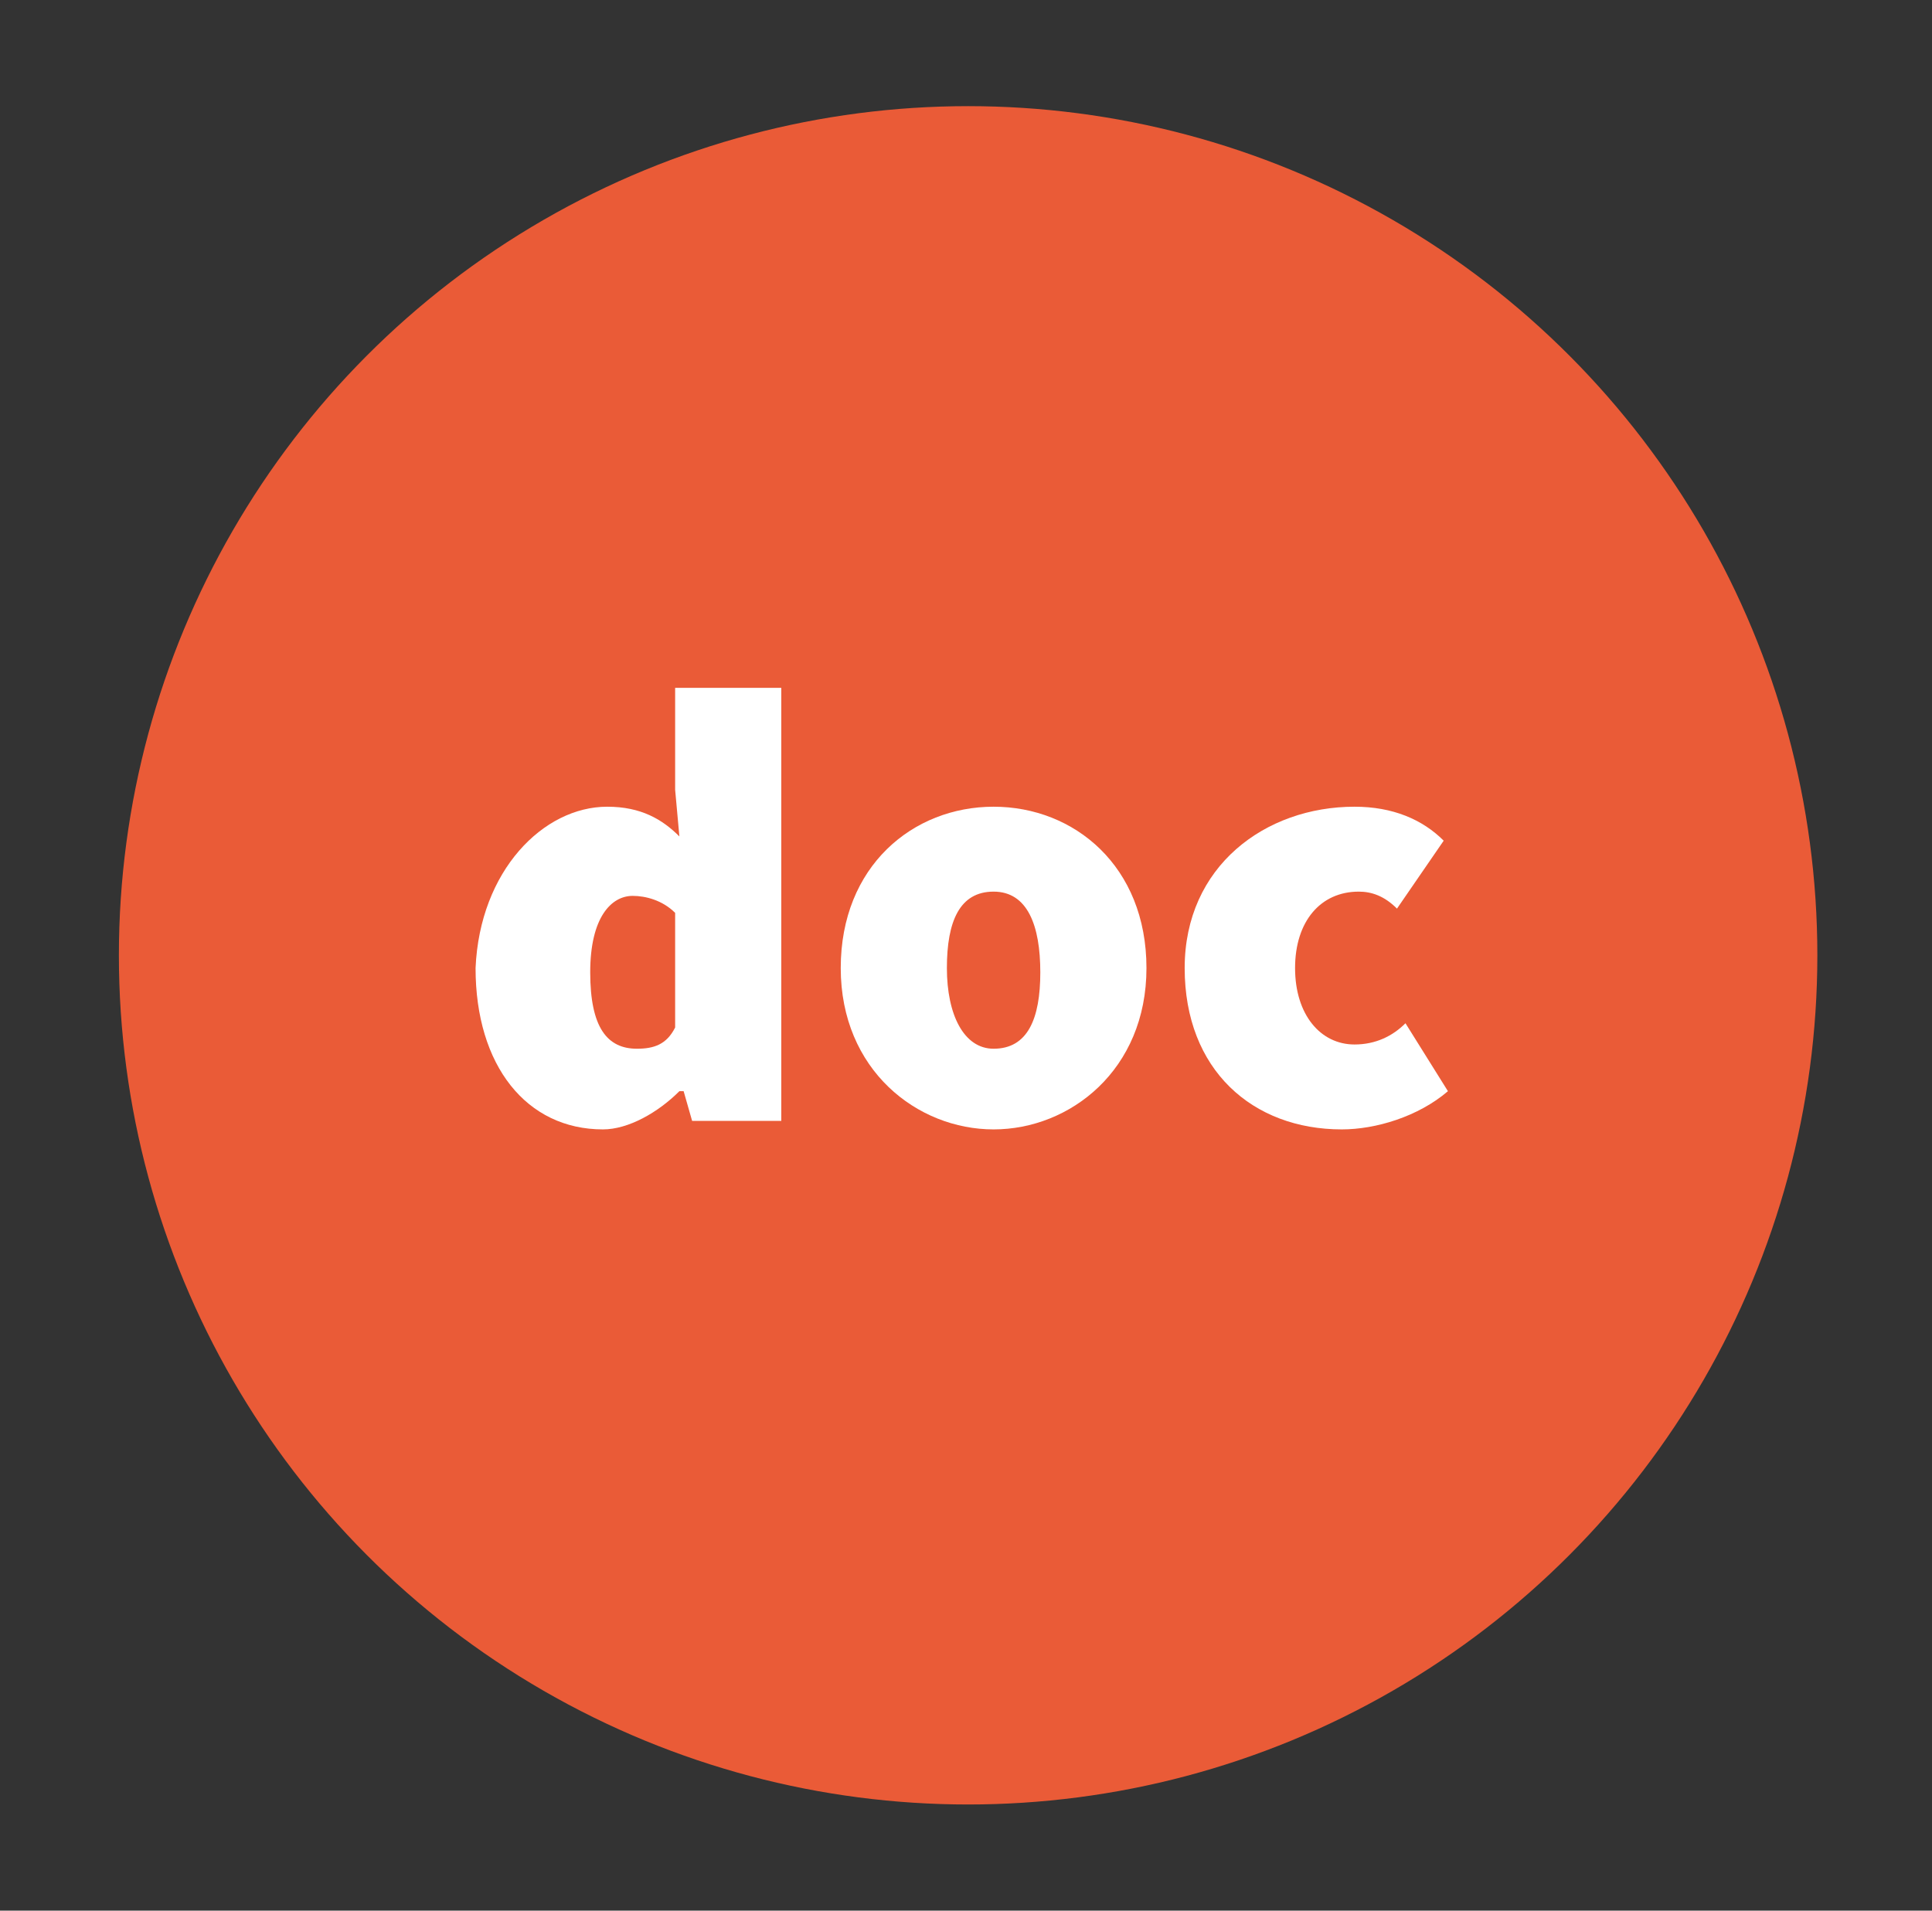 <?xml version="1.0" encoding="utf-8"?>
<!-- Generator: Adobe Illustrator 21.0.2, SVG Export Plug-In . SVG Version: 6.00 Build 0)  -->
<svg version="1.1" id="Livello_1" xmlns="http://www.w3.org/2000/svg" xmlns:xlink="http://www.w3.org/1999/xlink" x="0px" y="0px"
	 viewBox="0 0 45.5 45" enable-background="new 0 0 45.5 45" xml:space="preserve">
<rect x="0" y="0" width="45.5" height="45" fill="#333333" stroke="none"/>
<circle fill="#EA5B37" cx="22.8" cy="22.5" r="20"/>
<g>
	<path fill="#FFFFFF" d="M14.3,19c0.8,0,1.3,0.3,1.7,0.7l-0.1-1.1v-2.4h2.5v10.2h-2.1l-0.2-0.7h-0.1c-0.5,0.5-1.2,0.9-1.8,0.9
		c-1.8,0-3-1.5-3-3.8C11.3,20.5,12.8,19,14.3,19z M15,24.7c0.4,0,0.7-0.1,0.9-0.5v-2.7c-0.3-0.3-0.7-0.4-1-0.4c-0.5,0-1,0.5-1,1.8
		C13.9,24.2,14.3,24.7,15,24.7z"/>
	<path fill="#FFFFFF" d="M23.4,19c1.9,0,3.6,1.4,3.6,3.8s-1.8,3.8-3.6,3.8s-3.6-1.4-3.6-3.8S21.5,19,23.4,19z M23.4,24.7
		c0.8,0,1.1-0.7,1.1-1.8S24.2,21,23.4,21c-0.8,0-1.1,0.7-1.1,1.8S22.7,24.7,23.4,24.7z"/>
	<path fill="#FFFFFF" d="M31.9,19c0.9,0,1.6,0.3,2.1,0.8l-1.1,1.6c-0.3-0.3-0.6-0.4-0.9-0.4c-0.9,0-1.5,0.7-1.5,1.8s0.6,1.8,1.4,1.8
		c0.5,0,0.9-0.2,1.2-0.5l1,1.6c-0.7,0.6-1.7,0.9-2.5,0.9c-2.1,0-3.7-1.4-3.7-3.8S29.8,19,31.9,19z"/>
</g>
</svg>
